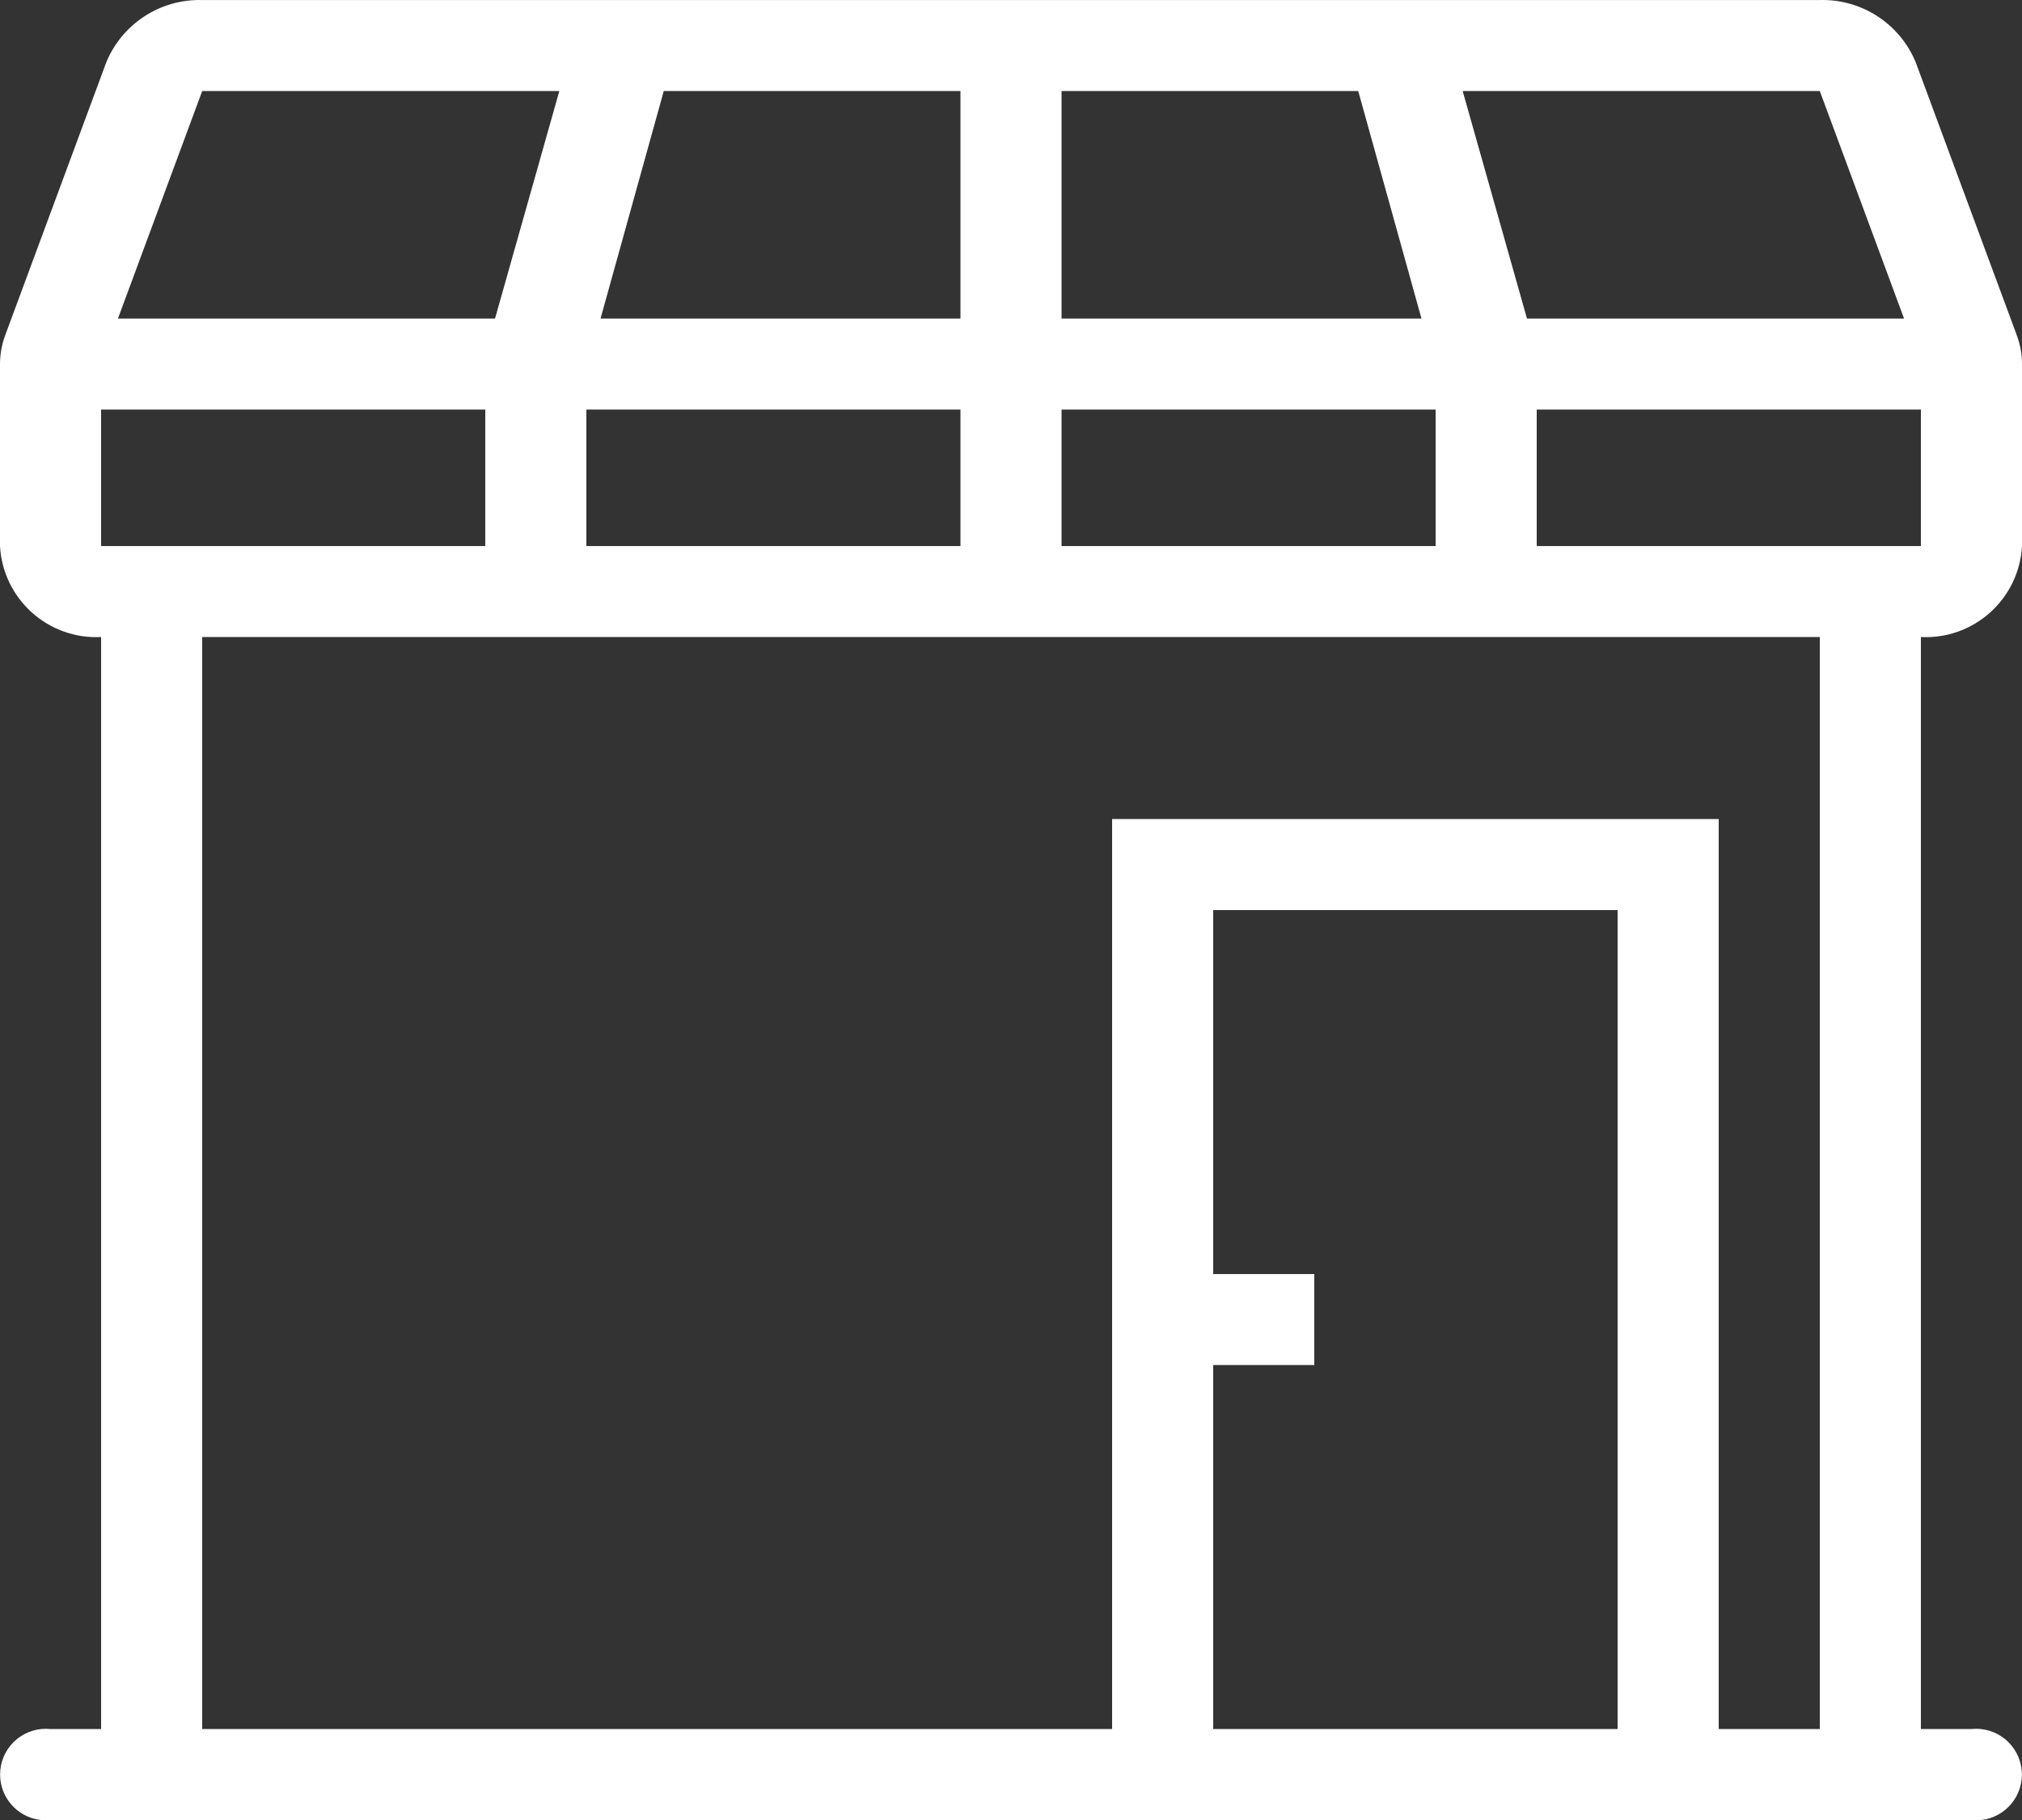 <?xml version="1.0" encoding="UTF-8"?>
<svg id="Vrstva_1" data-name="Vrstva 1" xmlns="http://www.w3.org/2000/svg" viewBox="0 0 100 90.014">
  <rect x="0" y="0" width="100" height="90.014" fill="#333333" stroke="none"/>
  <defs>
    <style>
      .cls-1 {
        fill: #fff;
      }
    </style>
  </defs>
  <g id="Group_11" data-name="Group 11">
    <path id="Path_14" data-name="Path 14" class="cls-1" d="m100,27.002v-9c-.001-.486-.088-.968-.257-1.423l-5-13.5C93.953,1.169,92.066-.055,90,.002H10c-2.066-.057-3.953,1.167-4.743,3.077L.257,16.579c-.169.455-.256.937-.257,1.423v9c.145,2.62,2.379,4.631,5,4.5v54h-2.5c-1.243-.129-2.354.775-2.483,2.017-.129,1.243.775,2.354,2.017,2.483.155.016.311.016.465,0h95c1.243.129,2.354-.775,2.483-2.017s-.775-2.354-2.017-2.483c-.155-.016-.311-.016-.465,0h-2.5V31.502c2.621.131,4.855-1.88,5-4.5Zm-10-22.5l4.167,11.25h-18.649l-3.18-11.25h17.662Zm-37.5,0h14.673l3.127,11.25h-17.8V4.502Zm0,15.75h18.5v6.75h-18.5v-6.75Zm-19.673-15.75h14.673v11.25h-17.8l3.127-11.25Zm-3.827,15.75h18.5v6.75h-18.5v-6.75ZM10,4.502h17.662l-3.18,11.25H5.833l4.167-11.25Zm-5,15.75h19v6.75H5v-6.75Zm75,65.25h-20v-18h5v-4.5h-5v-18h20v40.5Zm10,0h-5v-45h-30v45H10V31.502h80v54Zm0-58.5h-14v-6.75h19v6.75h-5Z"/>
  </g>
</svg>